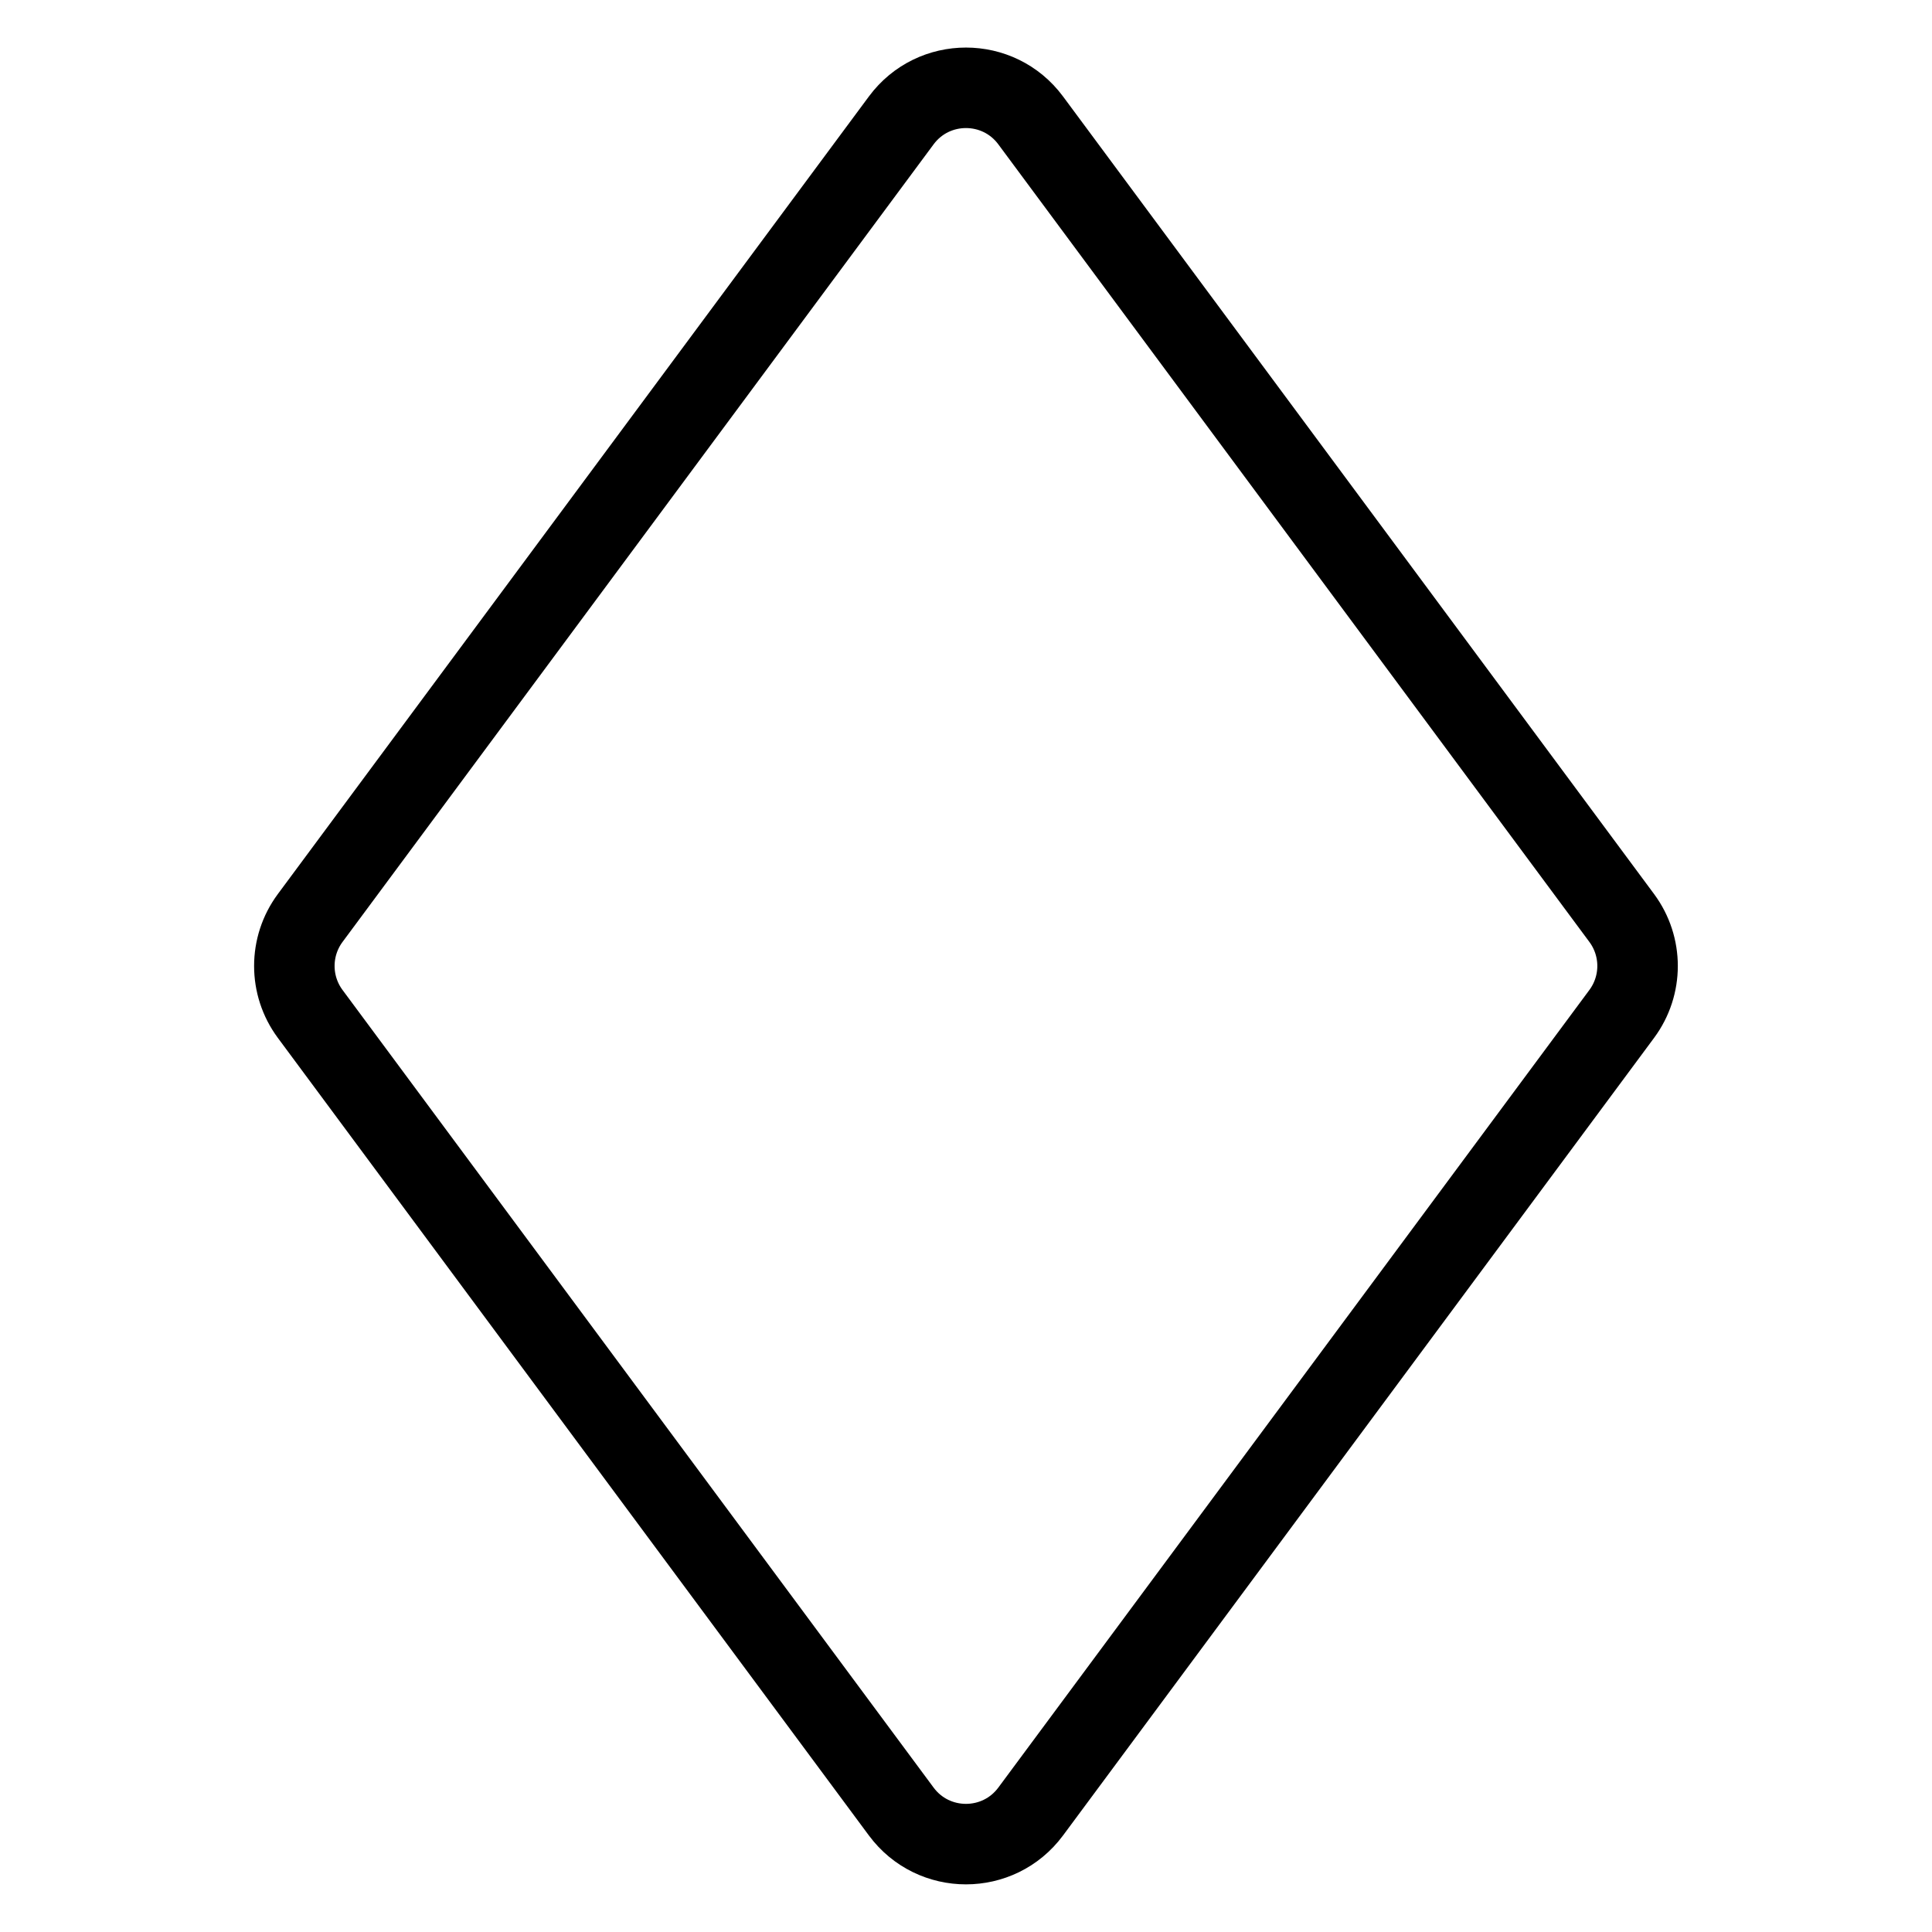 <svg xmlns="http://www.w3.org/2000/svg" fill="none" viewBox="0 0 24 24"><path stroke="#000000" stroke-linejoin="round" d="M12.803 22.504c-0.4 0.539 -1.207 0.539 -1.607 0l-7.343 -9.909c-0.262 -0.354 -0.262 -0.837 0 -1.191l7.343 -9.909c0.4 -0.539 1.207 -0.539 1.607 0l7.343 9.909c0.262 0.354 0.262 0.837 0 1.191l-7.343 9.909Z" stroke-width="1"></path></svg>